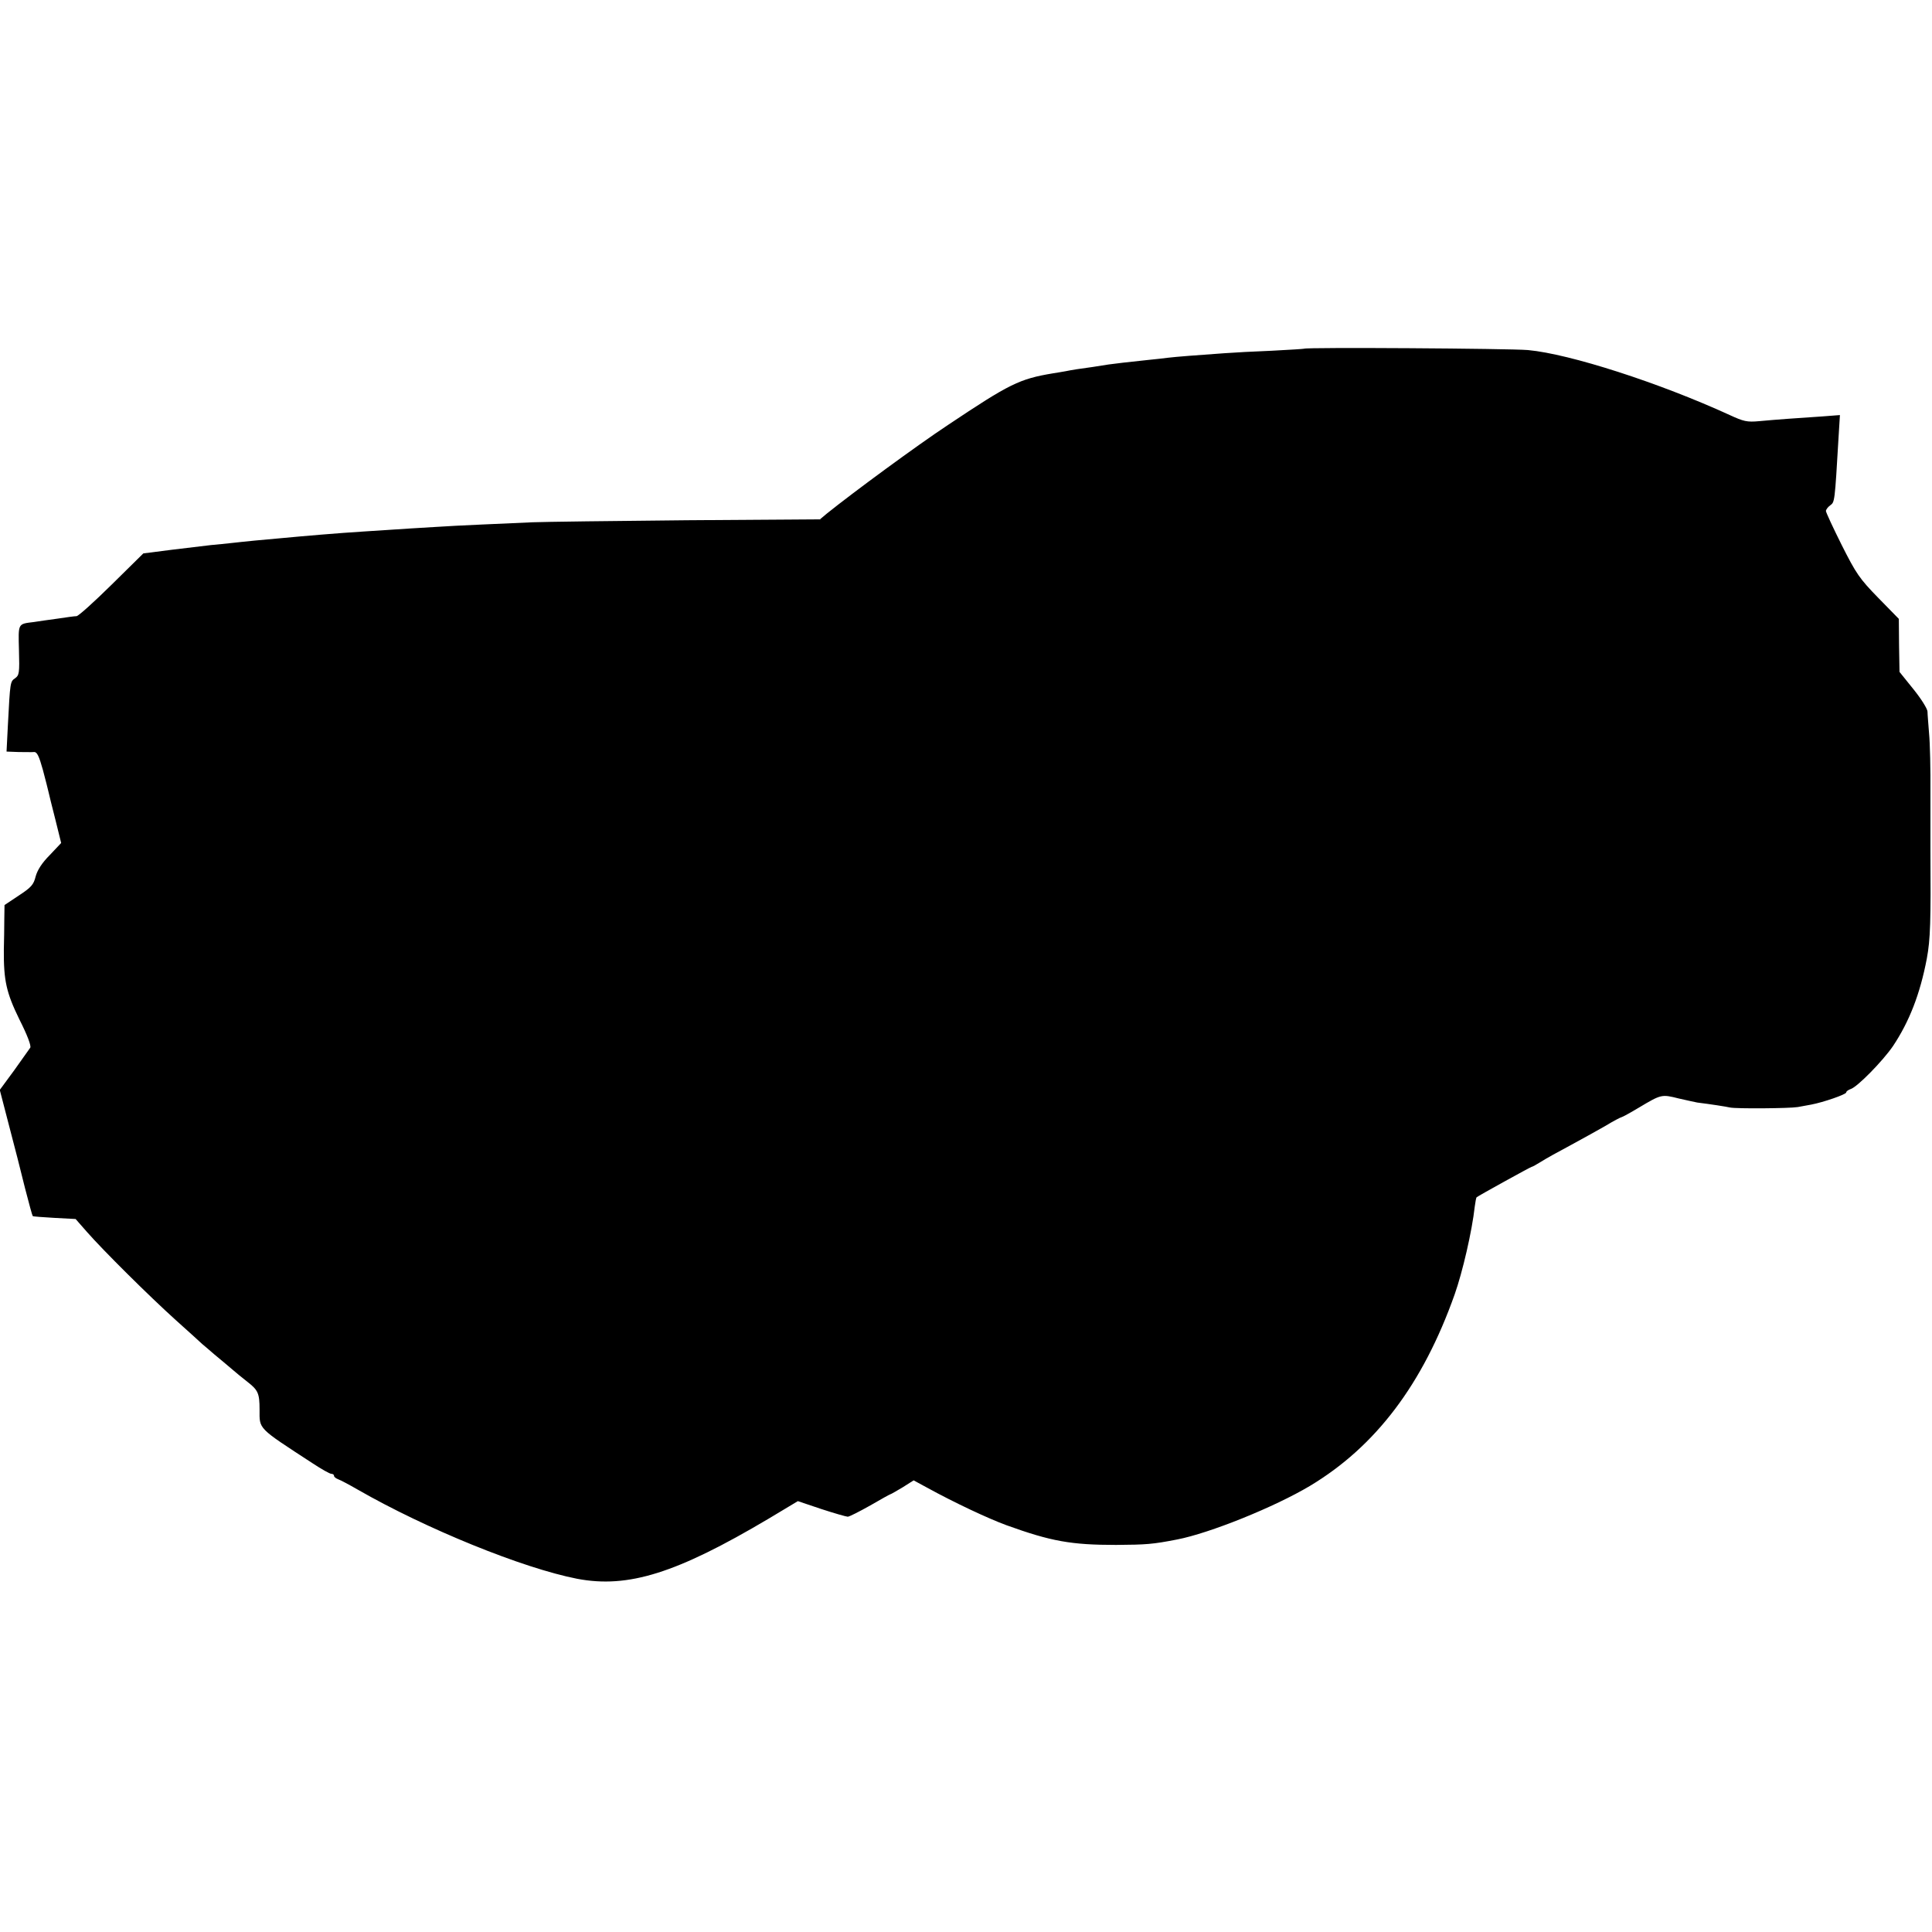 <?xml version="1.0" standalone="no"?>
<!DOCTYPE svg PUBLIC "-//W3C//DTD SVG 20010904//EN"
 "http://www.w3.org/TR/2001/REC-SVG-20010904/DTD/svg10.dtd">
<svg version="1.0" xmlns="http://www.w3.org/2000/svg"
 width="856pt" height="856pt" viewBox="0 0 856 856"
 preserveAspectRatio="xMidYMid meet">
<g transform="translate(0,856) scale(0.1,-0.1)"
fill="#000000" stroke="none">
<path d="M5778 7015 c-2 -1 -66 -5 -143 -9 -77 -3 -171 -8 -210 -11 -115 -8
-218 -16 -250 -20 -16 -2 -57 -7 -90 -10 -86 -9 -146 -16 -174 -20 -13 -2 -45
-7 -70 -11 -61 -8 -91 -13 -121 -19 -14 -2 -38 -7 -54 -9 -150 -25 -192 -46
-466 -229 -139 -92 -419 -298 -536 -392 l-31 -26 -589 -4 c-324 -3 -632 -7
-684 -9 -52 -2 -153 -7 -225 -10 -71 -3 -166 -8 -210 -11 -73 -4 -114 -7 -315
-20 -111 -7 -254 -19 -370 -30 -25 -2 -74 -7 -110 -10 -36 -4 -83 -8 -105 -11
-22 -2 -62 -7 -90 -9 -27 -3 -106 -13 -175 -21 l-125 -16 -141 -139 c-77 -76
-147 -139 -155 -139 -8 0 -45 -5 -84 -11 -38 -5 -86 -12 -105 -15 -72 -9 -69
-4 -66 -125 3 -101 1 -111 -17 -124 -22 -15 -22 -16 -32 -207 l-6 -118 53 -2
c29 0 60 -1 69 0 13 1 22 -18 39 -79 12 -45 23 -89 25 -98 2 -9 15 -63 30
-121 l26 -105 -50 -53 c-34 -34 -55 -66 -63 -95 -9 -37 -20 -49 -75 -85 l-63
-42 -1 -65 c0 -36 -1 -95 -2 -132 -1 -138 11 -191 69 -310 35 -69 53 -117 48
-125 -5 -7 -37 -52 -71 -100 l-64 -87 41 -158 c23 -87 55 -212 71 -278 17 -66
32 -121 34 -123 1 -2 45 -5 96 -8 l94 -5 50 -57 c71 -81 272 -281 395 -392 58
-52 110 -99 116 -105 6 -5 31 -26 55 -47 24 -20 58 -48 74 -62 17 -15 49 -41
72 -59 46 -36 53 -50 53 -122 0 -89 -11 -78 236 -239 38 -25 75 -46 82 -46 7
0 12 -4 12 -9 0 -5 8 -11 18 -15 9 -3 49 -24 87 -46 303 -174 731 -348 972
-395 226 -43 440 24 848 266 l130 78 104 -35 c58 -19 111 -34 117 -34 7 0 52
23 100 50 48 28 88 50 90 50 2 0 26 14 53 30 l49 31 59 -32 c122 -67 271 -137
353 -167 197 -71 285 -87 485 -87 135 1 162 3 270 24 145 28 432 144 588 237
292 175 501 451 642 849 35 99 77 280 89 389 3 21 6 39 8 41 6 6 240 135 244
135 3 0 21 10 42 23 20 13 78 45 127 71 50 27 120 66 157 87 36 22 69 39 72
39 3 0 38 19 78 43 99 59 100 59 176 40 37 -8 74 -17 82 -18 57 -7 128 -18
145 -22 29 -6 264 -4 300 2 17 3 44 8 60 11 53 10 155 45 155 54 0 5 9 11 20
15 29 9 141 123 187 190 72 108 120 230 150 388 16 86 18 165 16 482 0 33 0
146 0 250 1 105 -2 224 -6 265 -3 41 -7 85 -7 97 0 12 -28 57 -62 99 l-62 77
-2 117 -1 118 -91 93 c-83 85 -98 107 -162 234 -38 76 -70 145 -70 151 0 6 9
18 19 25 20 15 20 12 37 302 l6 98 -78 -6 c-106 -7 -206 -14 -280 -21 -54 -5
-69 -1 -130 27 -312 143 -709 271 -894 288 -79 7 -985 13 -992 6z"/>
</g>
</svg>
